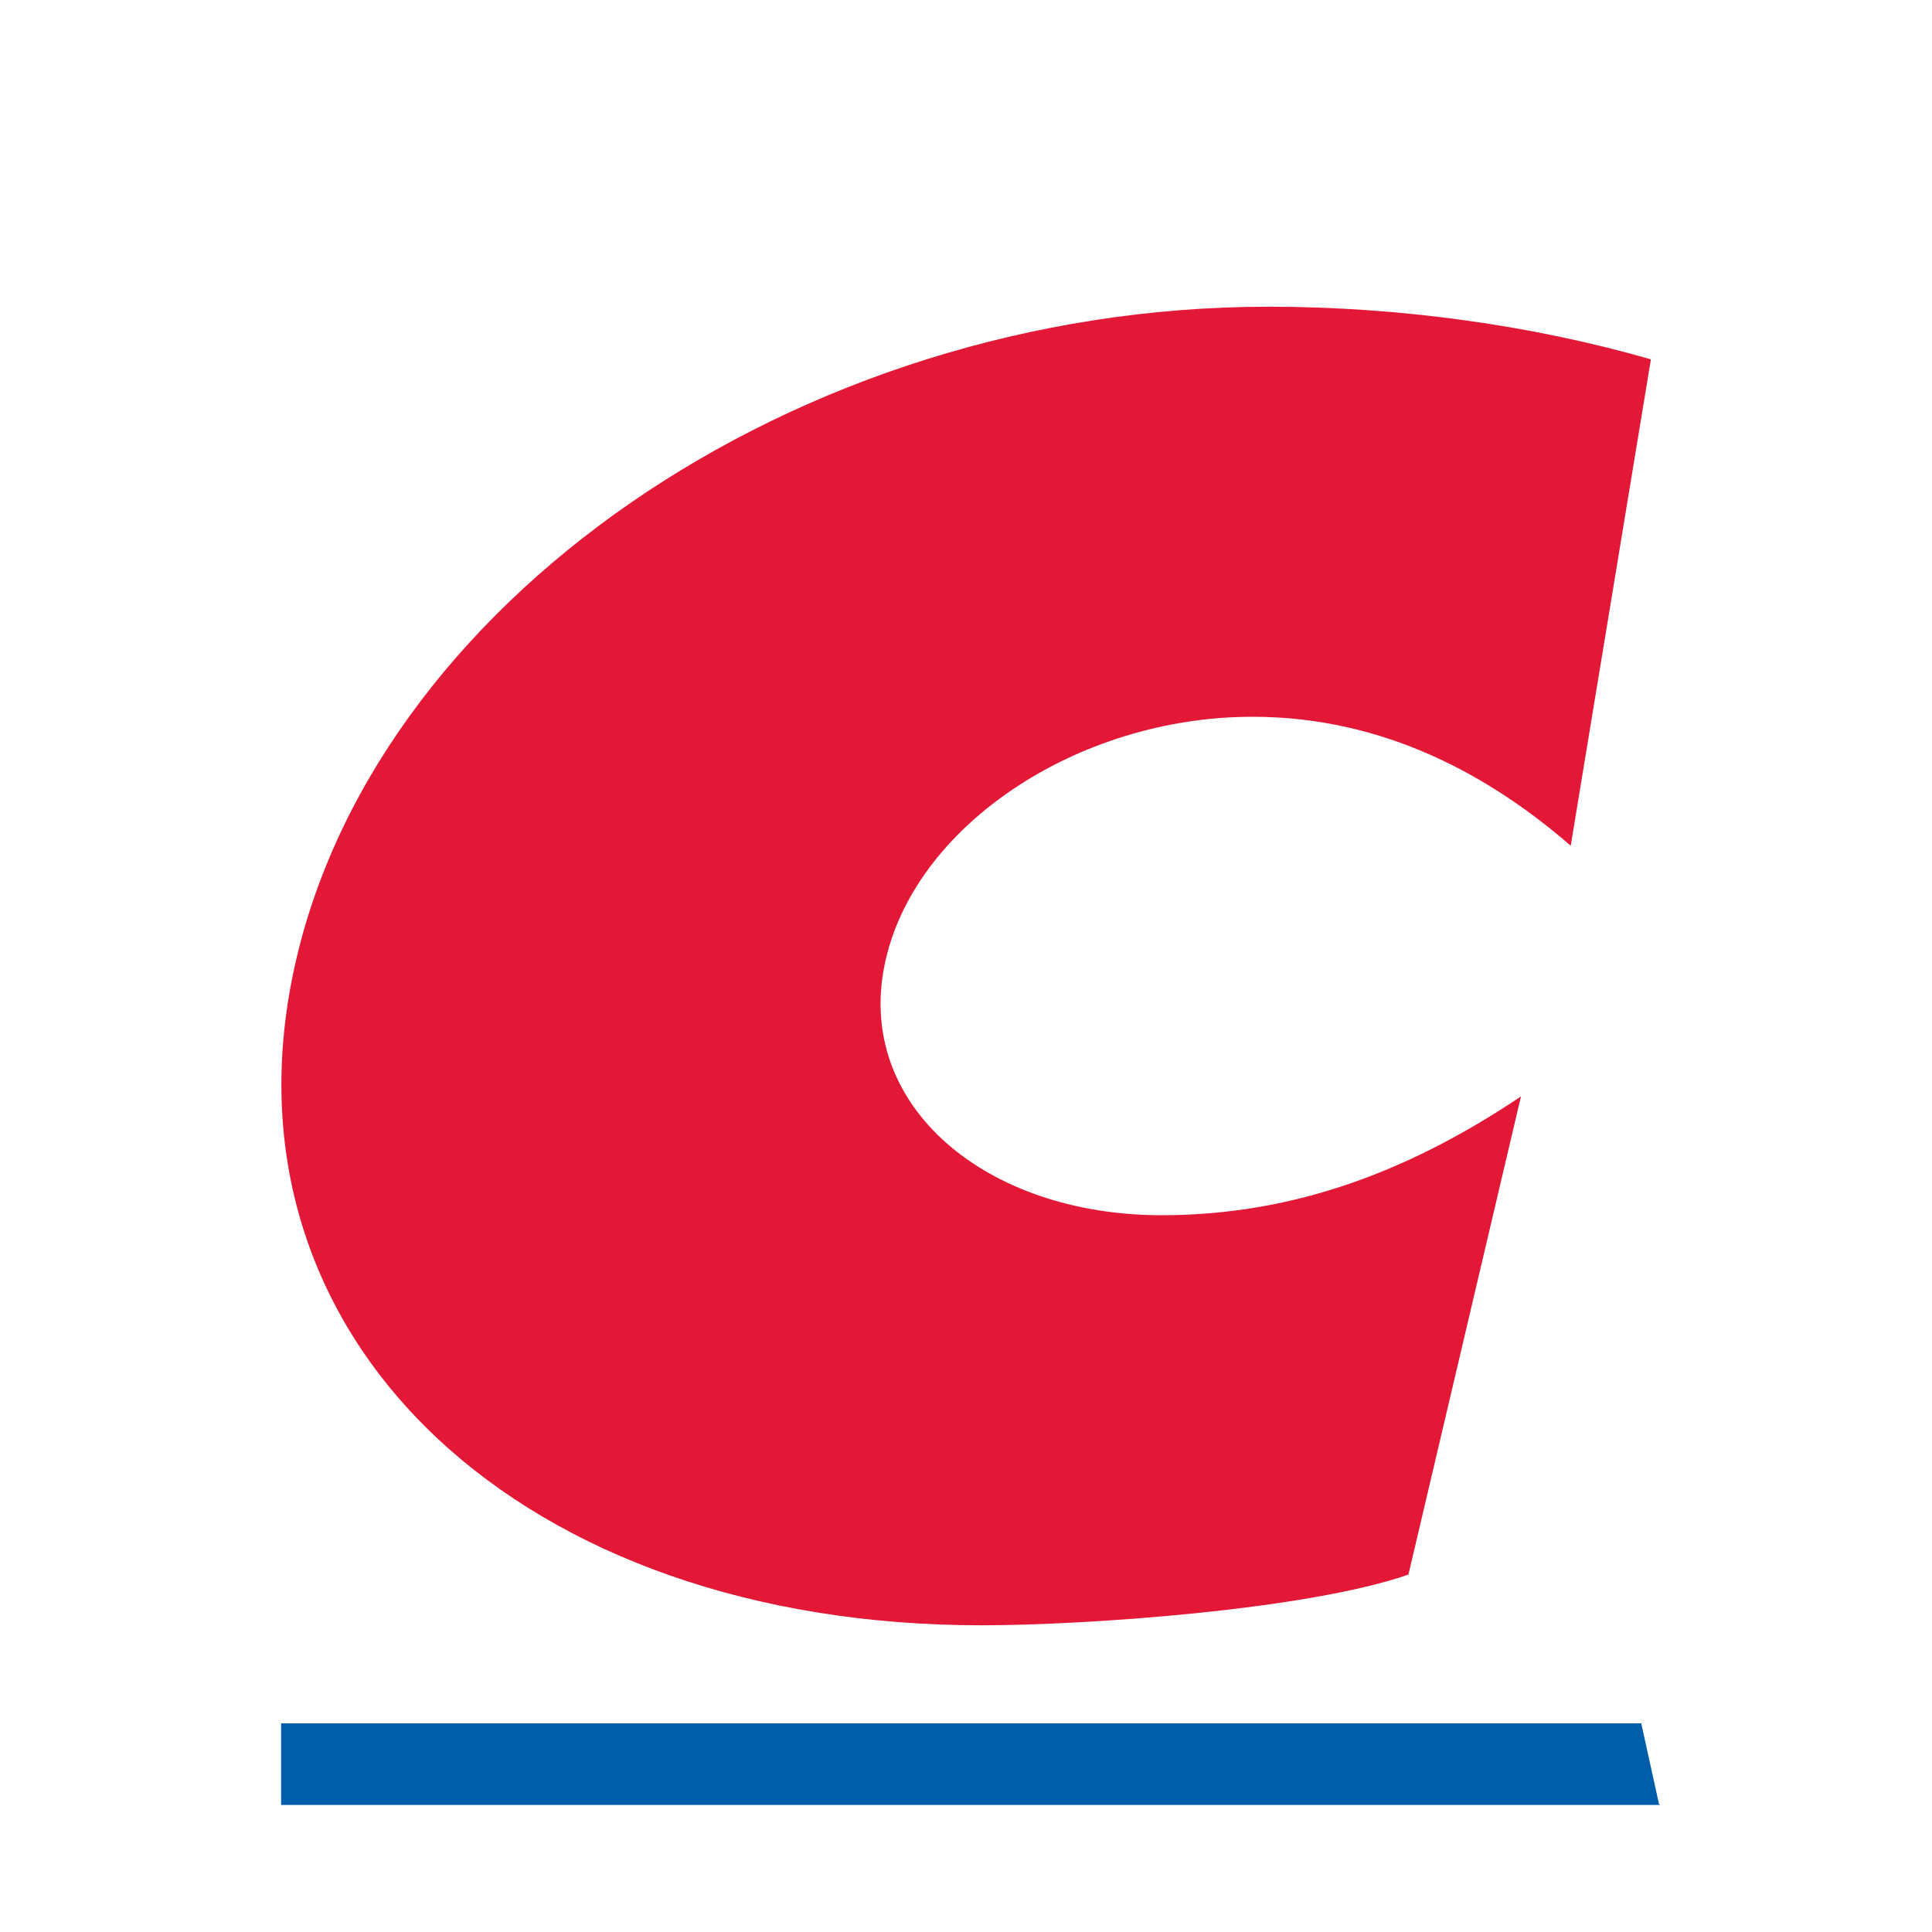 <?xml version="1.0" encoding="utf-8"?>
<!-- Generator: Adobe Illustrator 26.0.3, SVG Export Plug-In . SVG Version: 6.00 Build 0)  -->
<svg version="1.1" id="NOMORERACK" xmlns="http://www.w3.org/2000/svg" xmlns:xlink="http://www.w3.org/1999/xlink" x="0px" y="0px"
	 viewBox="0 0 400 400" style="enable-background:new 0 0 400 400;" xml:space="preserve">
<style type="text/css">
	.st0{display:none;fill:#1C2876;}
	.st1{fill:#E31837;}
	.st2{fill:#005DAA;}
</style>
<path class="st0" d="M365.3,28.3H34.7c-4,0-7.3,3.3-7.3,7.3v328.8c0,4,3.3,7.3,7.3,7.3h330.7c4,0,7.3-3.3,7.3-7.3V35.6
	C372.6,31.6,369.3,28.3,365.3,28.3z"/>
<path class="st1" d="M341.8,74.4c-24.3-7-51.8-10.9-79.2-10.9c-97.8,0-186.7,61.8-202.1,139c-15.1,75.4,47.6,134,142.7,134
	c21.7,0,67.4-3.2,88.4-10.5l23.3-99c-22.5,15.1-46.5,24.6-74.4,24.6c-36.3,0-63.2-22.5-57.4-51.6c5.7-28.8,39.9-51.6,76.2-51.6
	c27.4,0,49.3,12.3,65.9,26.7L341.8,74.4L341.8,74.4z"/>
<polygon class="st2" points="58.2,373.7 343.7,373.7 343.7,373.6 343.5,373.6 339.8,356.8 58.2,356.8 "/>
</svg>
